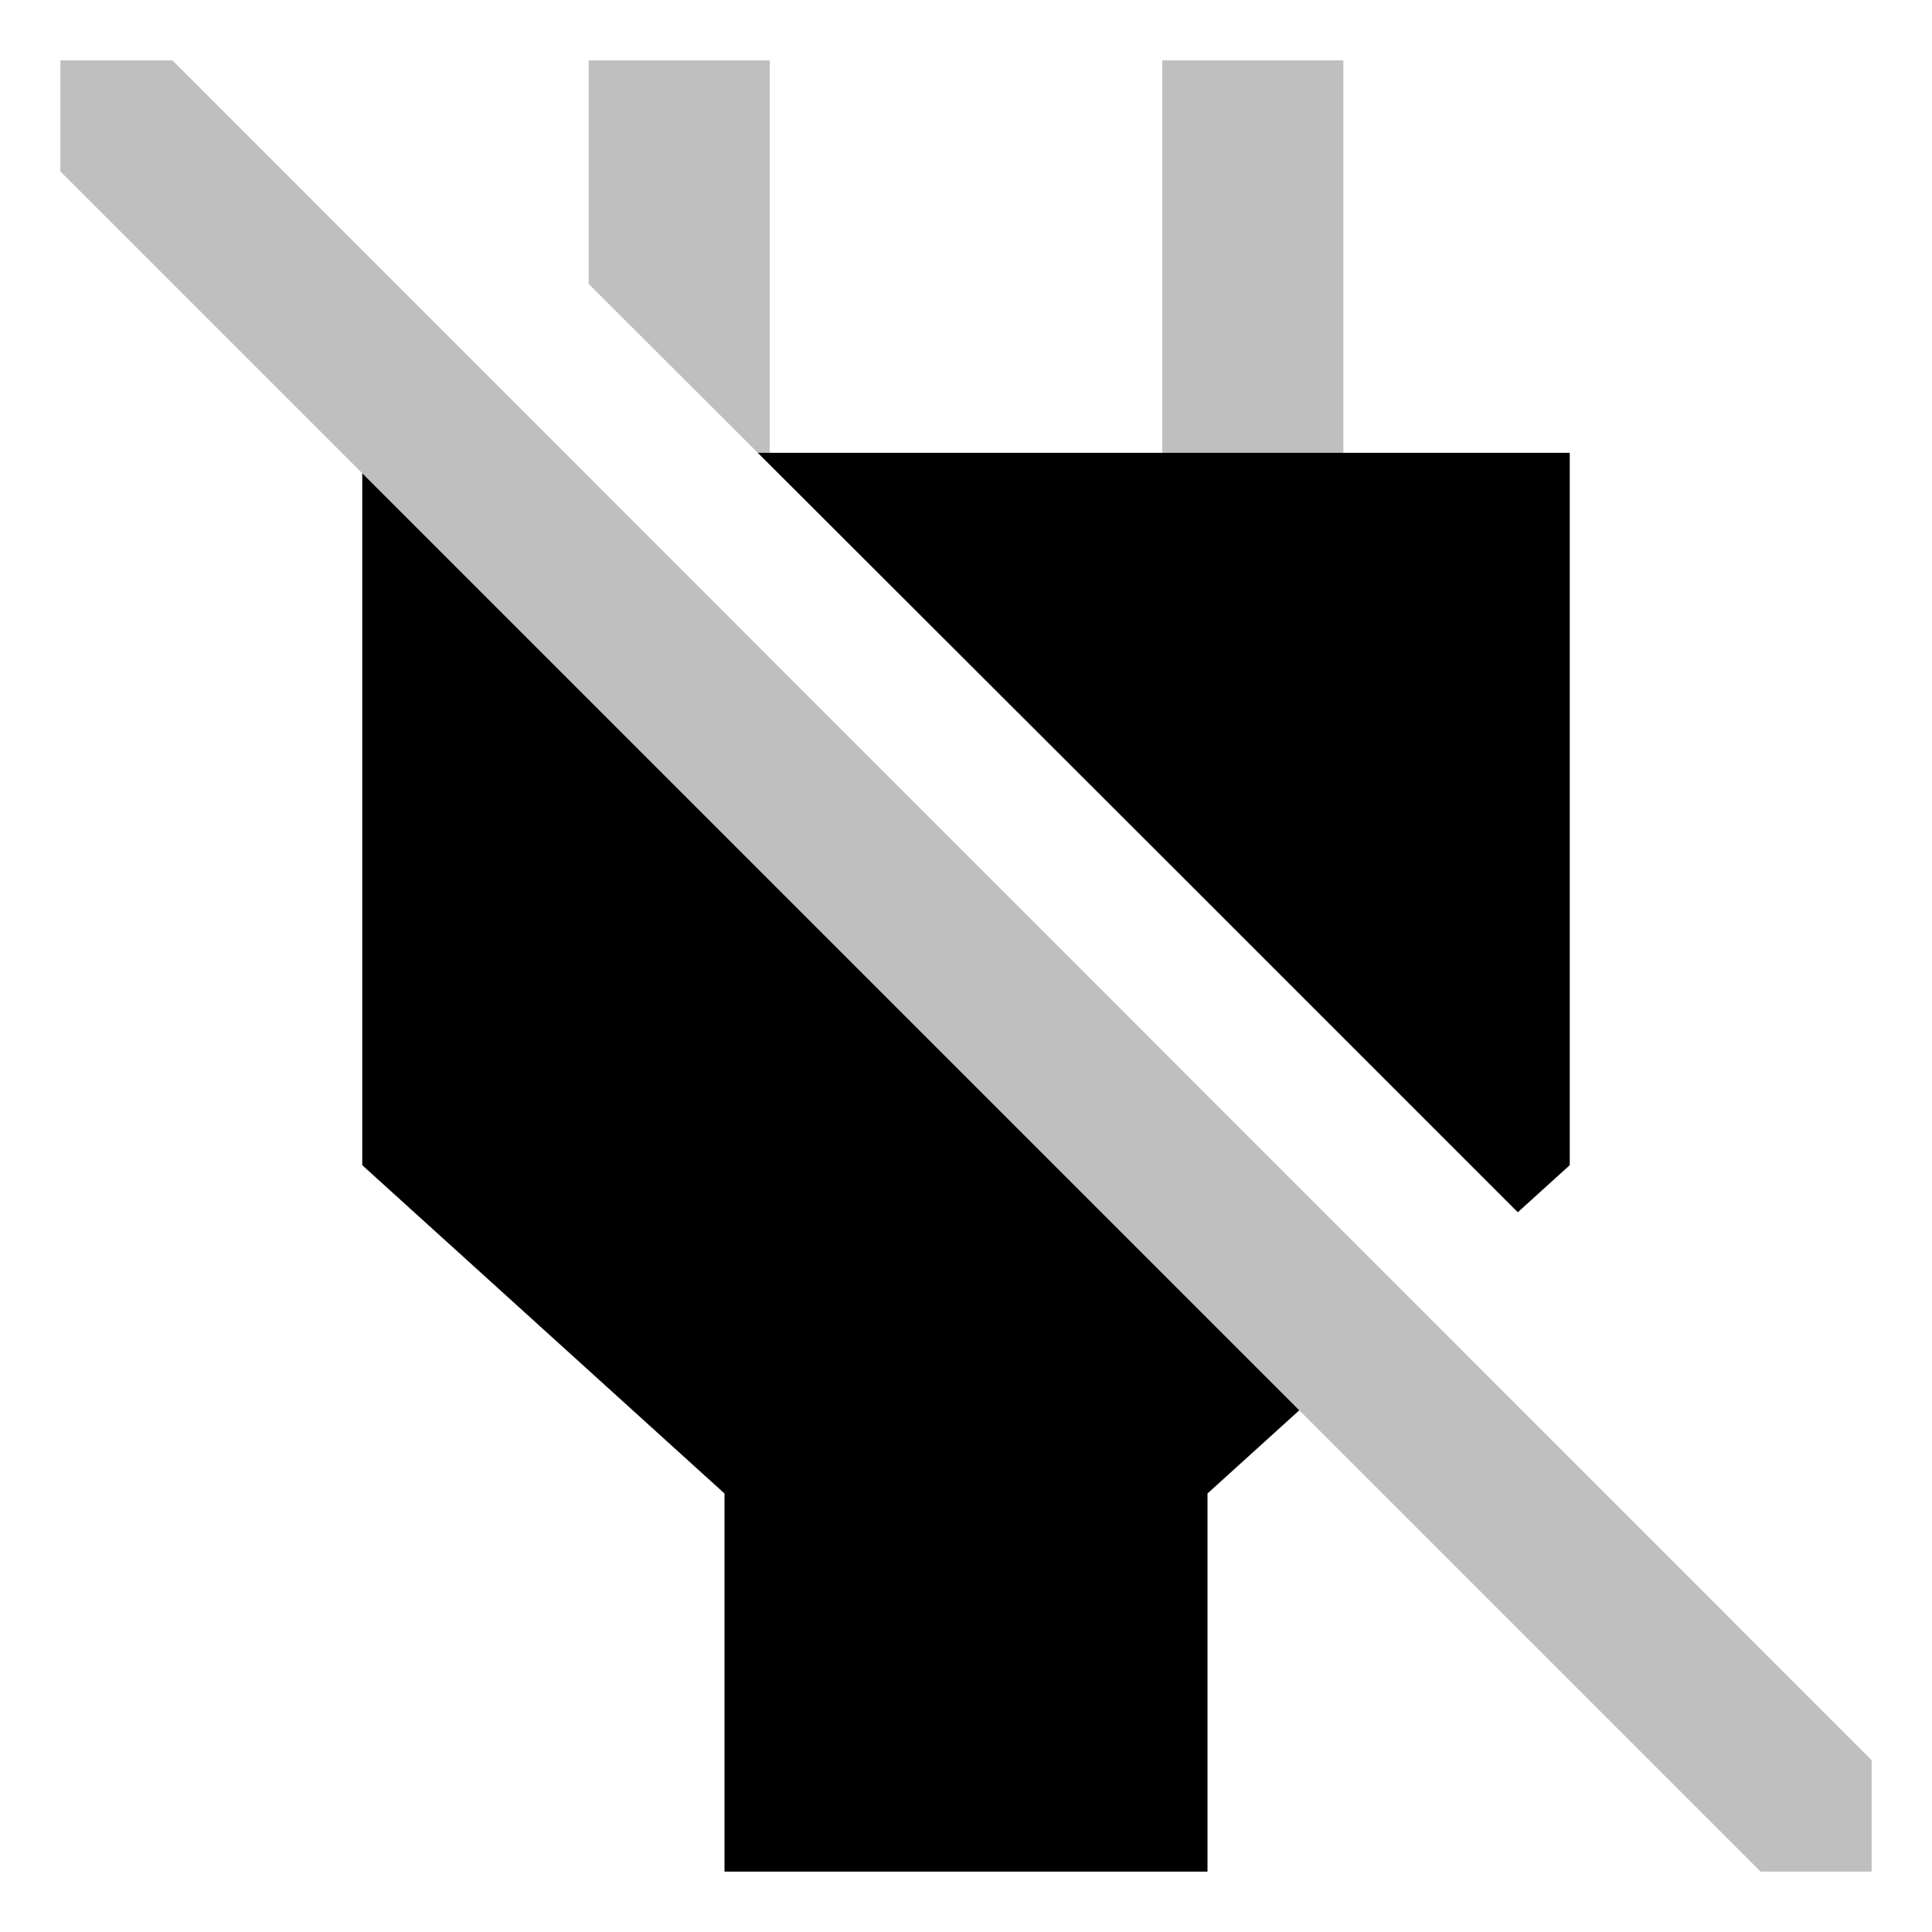 <svg xmlns="http://www.w3.org/2000/svg" id="export" viewBox="0 0 512 512">
  <defs>
    <style>
      .cls-1{opacity:.25}.cls-2{fill:currentColor}
    </style>
  </defs>
  <g class="cls-1">
    <rect width="48" height="104" x="308" y="16" class="cls-2"/>
  </g>
  <g class="cls-1">
    <polygon points="204 120 204 16 156 16 156 75.242 200.817 120 204 120" class="cls-2"/>
  </g>
  <polygon points="316.568 235.597 316.568 235.597 402.233 321.262 416 308.785 416 120 356 120 308 120 204 120 200.817 120 316.568 235.597" class="cls-2"/>
  <polygon points="96 125.422 96 308.785 192 395.789 192 496 320 496 320 395.789 344.323 373.745 96 125.422" class="cls-2"/>
  <g class="cls-1">
    <polygon points="375.278 345.691 149.671 120 45.709 16 16 16 16 45.422 96 125.422 344.323 373.745 466.579 496 496 496 496 466.457 375.278 345.691" class="cls-2"/>
  </g>
</svg>
